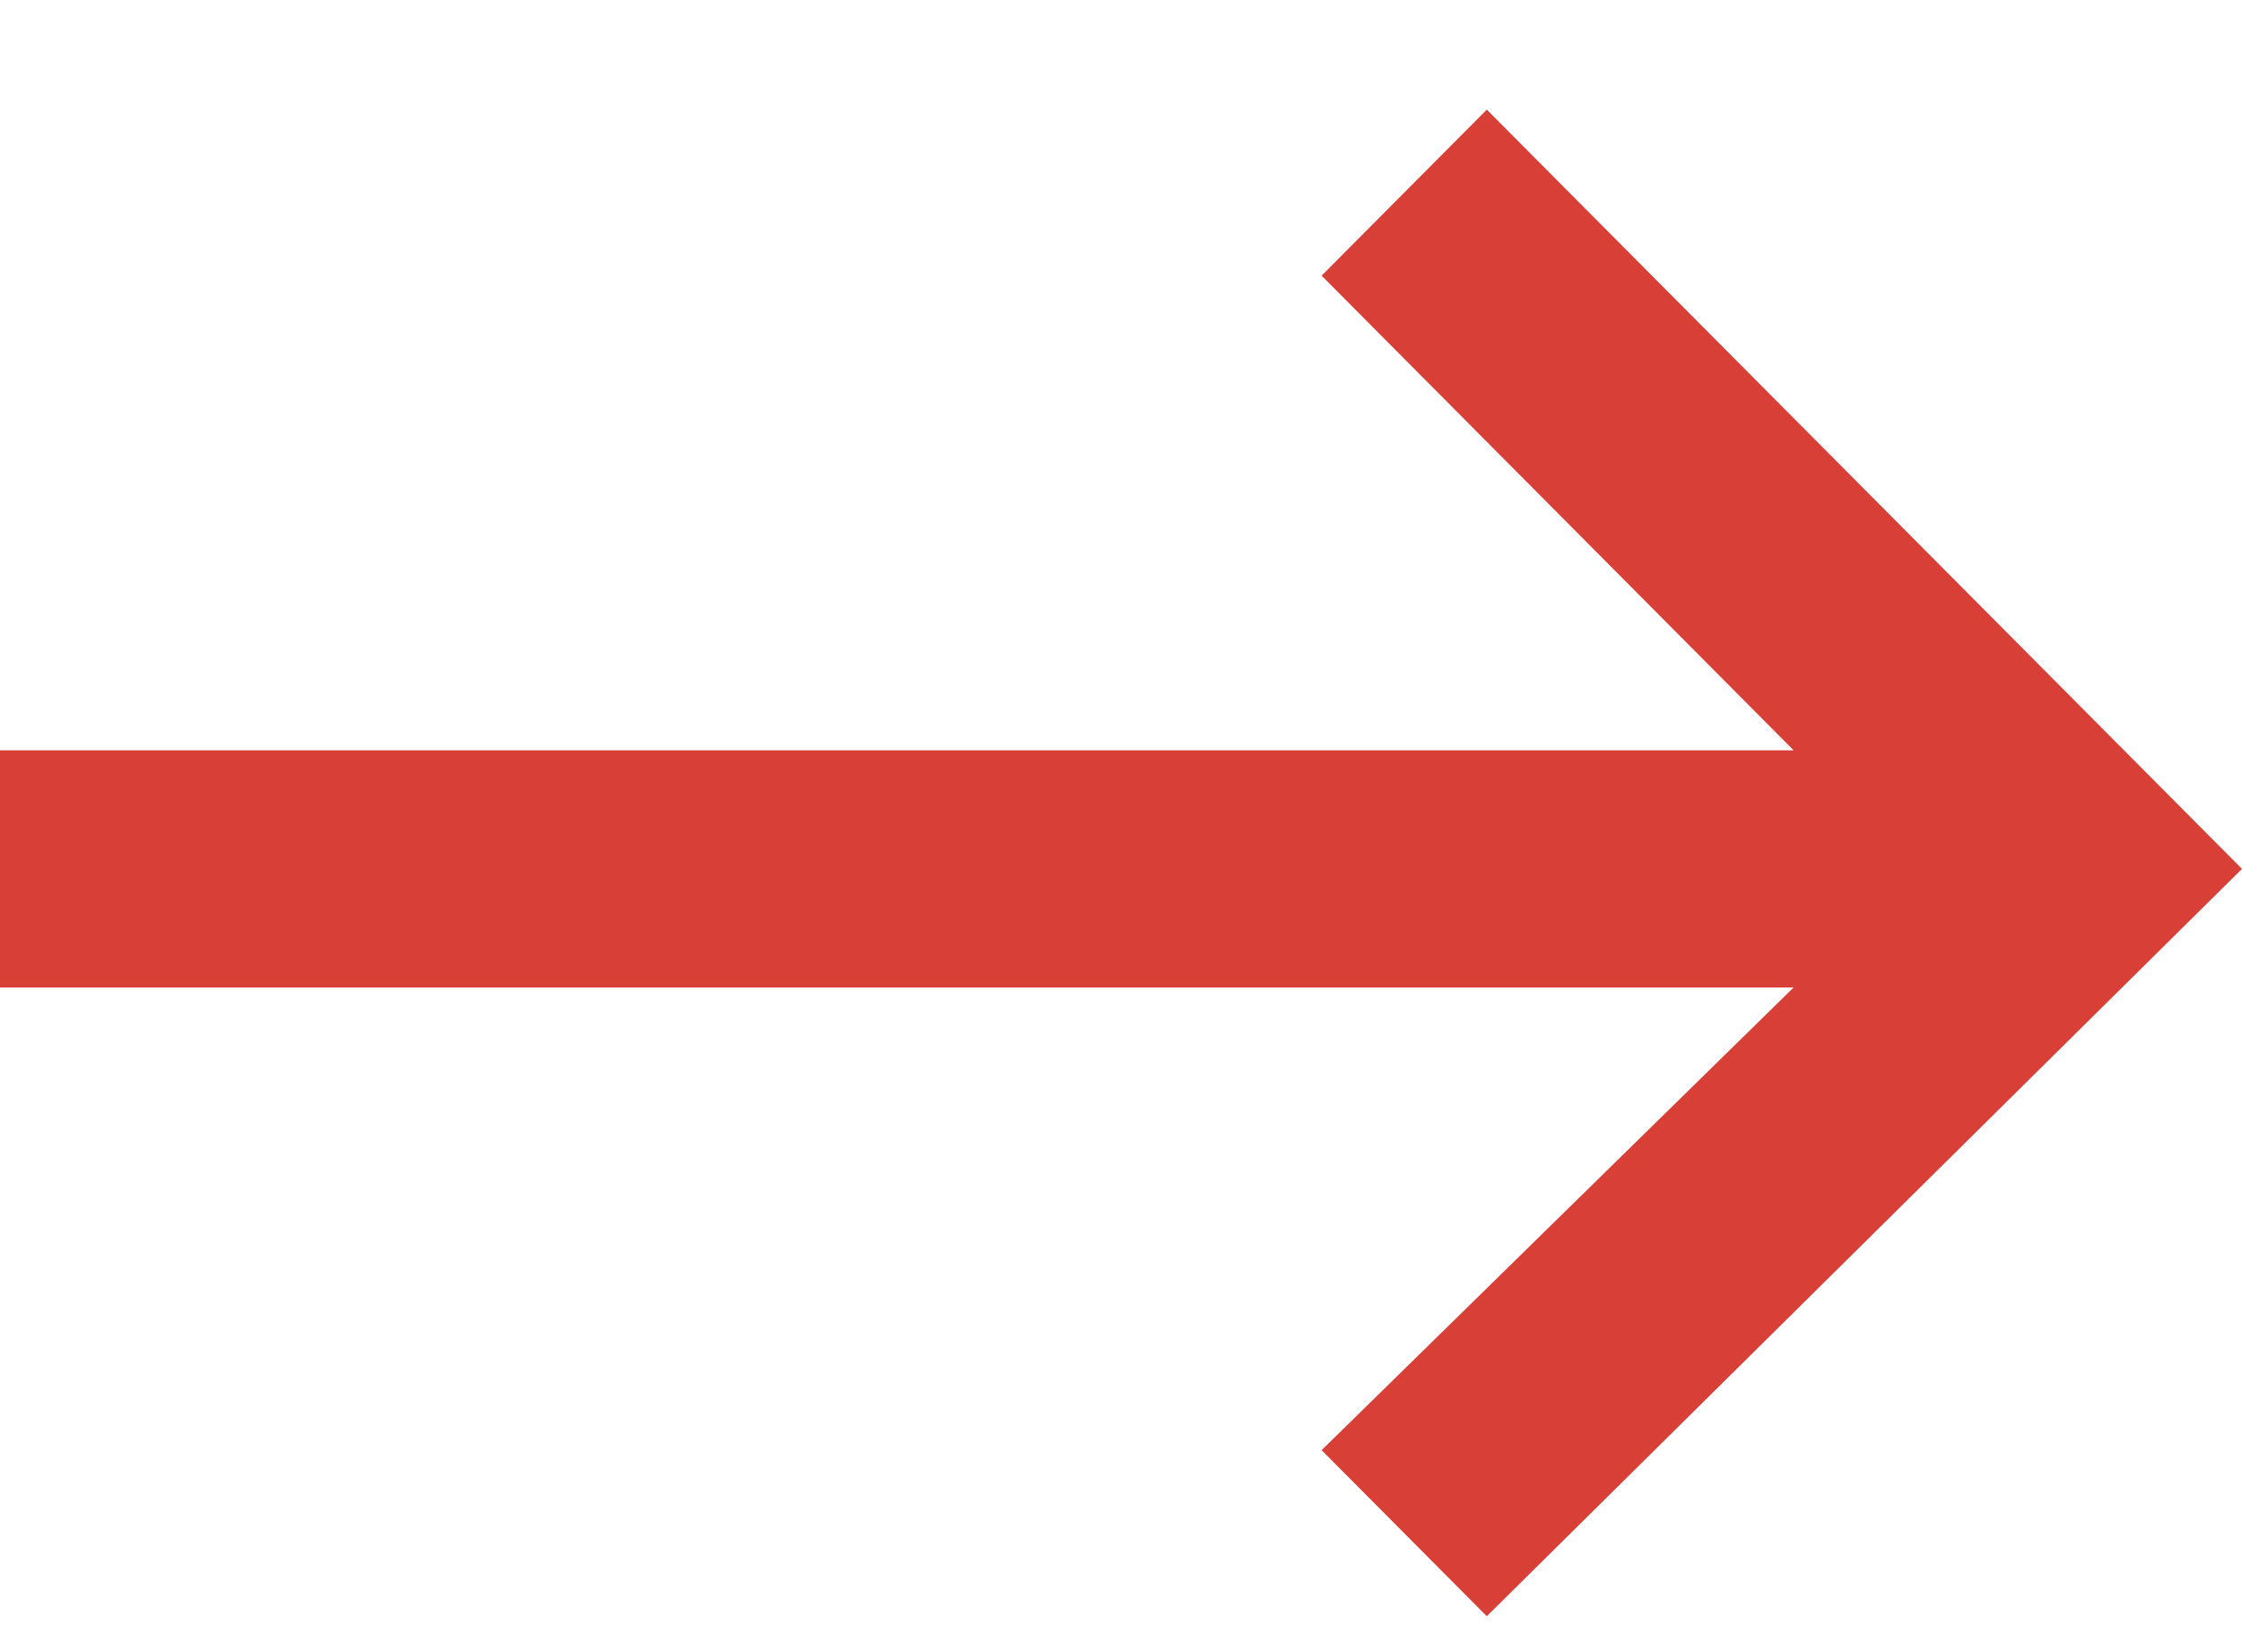 <?xml version="1.0" encoding="UTF-8"?>
<svg width="19px" height="14px" viewBox="0 0 19 14" version="1.1" xmlns="http://www.w3.org/2000/svg" xmlns:xlink="http://www.w3.org/1999/xlink">
    <!-- Generator: Sketch 51.1 (57501) - http://www.bohemiancoding.com/sketch -->
    <title>Arrow icon</title>
    <desc>Created with Sketch.</desc>
    <defs></defs>
    <g id="Symbols" stroke="none" stroke-width="1" fill="none" fill-rule="evenodd">
        <g id="Program-Card-/-Green" transform="translate(-317, -46)" fill="#D73F37" fill-rule="nonzero">
            <g id="Small-Post-Card-Copy-3">
                <g id="Arrow-icon" transform="translate(317, 46.929)">
                    <polygon id="Shape" points="11.2 11.36 12.6 12.767 19 6.434 12.6 2.27373675e-13 11.2 1.407 15.2 5.429 0 5.429 0 7.439 15.2 7.439"></polygon>
                </g>
            </g>
        </g>
    </g>
</svg>